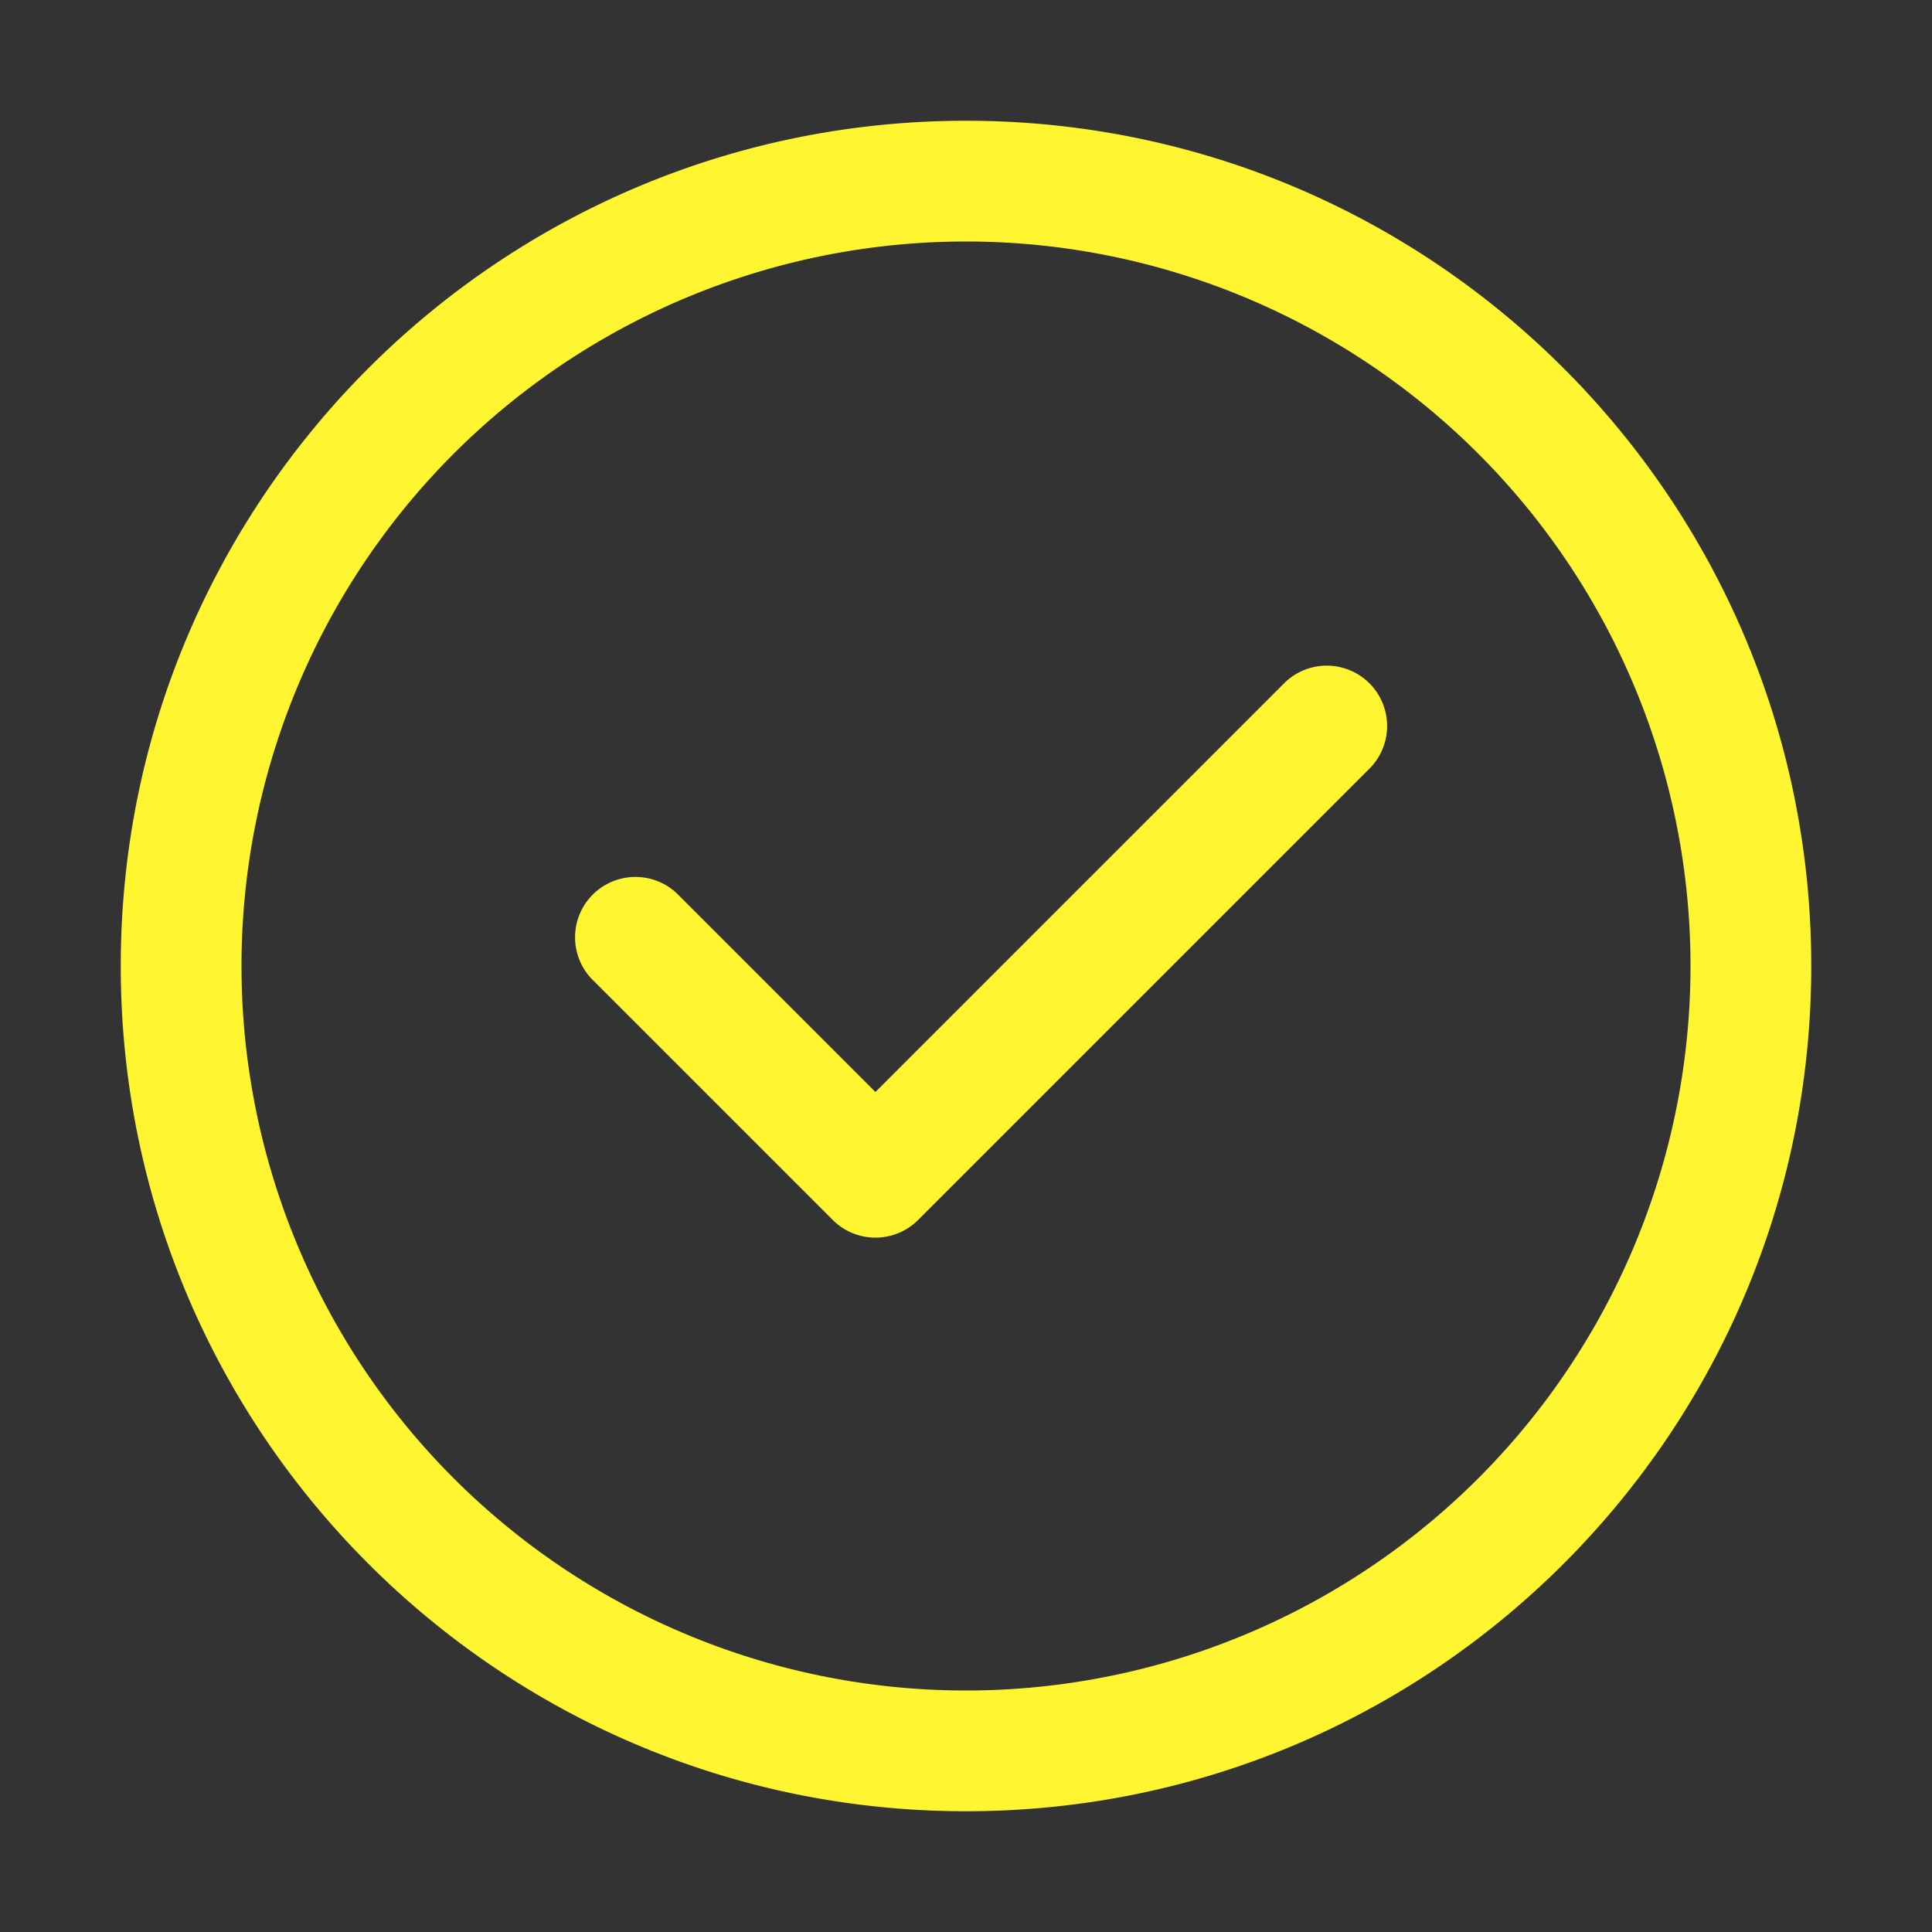 <svg width="24" height="24" fill="none" xmlns="http://www.w3.org/2000/svg"><rect width="100%" height="100%" fill="#333333" stroke="none"/><path d="M17.03 9.53a.75.75 0 0 0-1.06-1.06l-5.095 5.095-2.47-2.47a.75.75 0 0 0-1.06 1.06l3 3a.75.75 0 0 0 1.06 0L17.03 9.53ZM12 1.5C6.201 1.5 1.5 6.201 1.5 12S6.201 22.5 12 22.5 22.5 17.799 22.5 12 17.799 1.5 12 1.5ZM3 12a9 9 0 1 1 18 0 9 9 0 0 1-18 0Z" fill="#FFF530"/></svg>